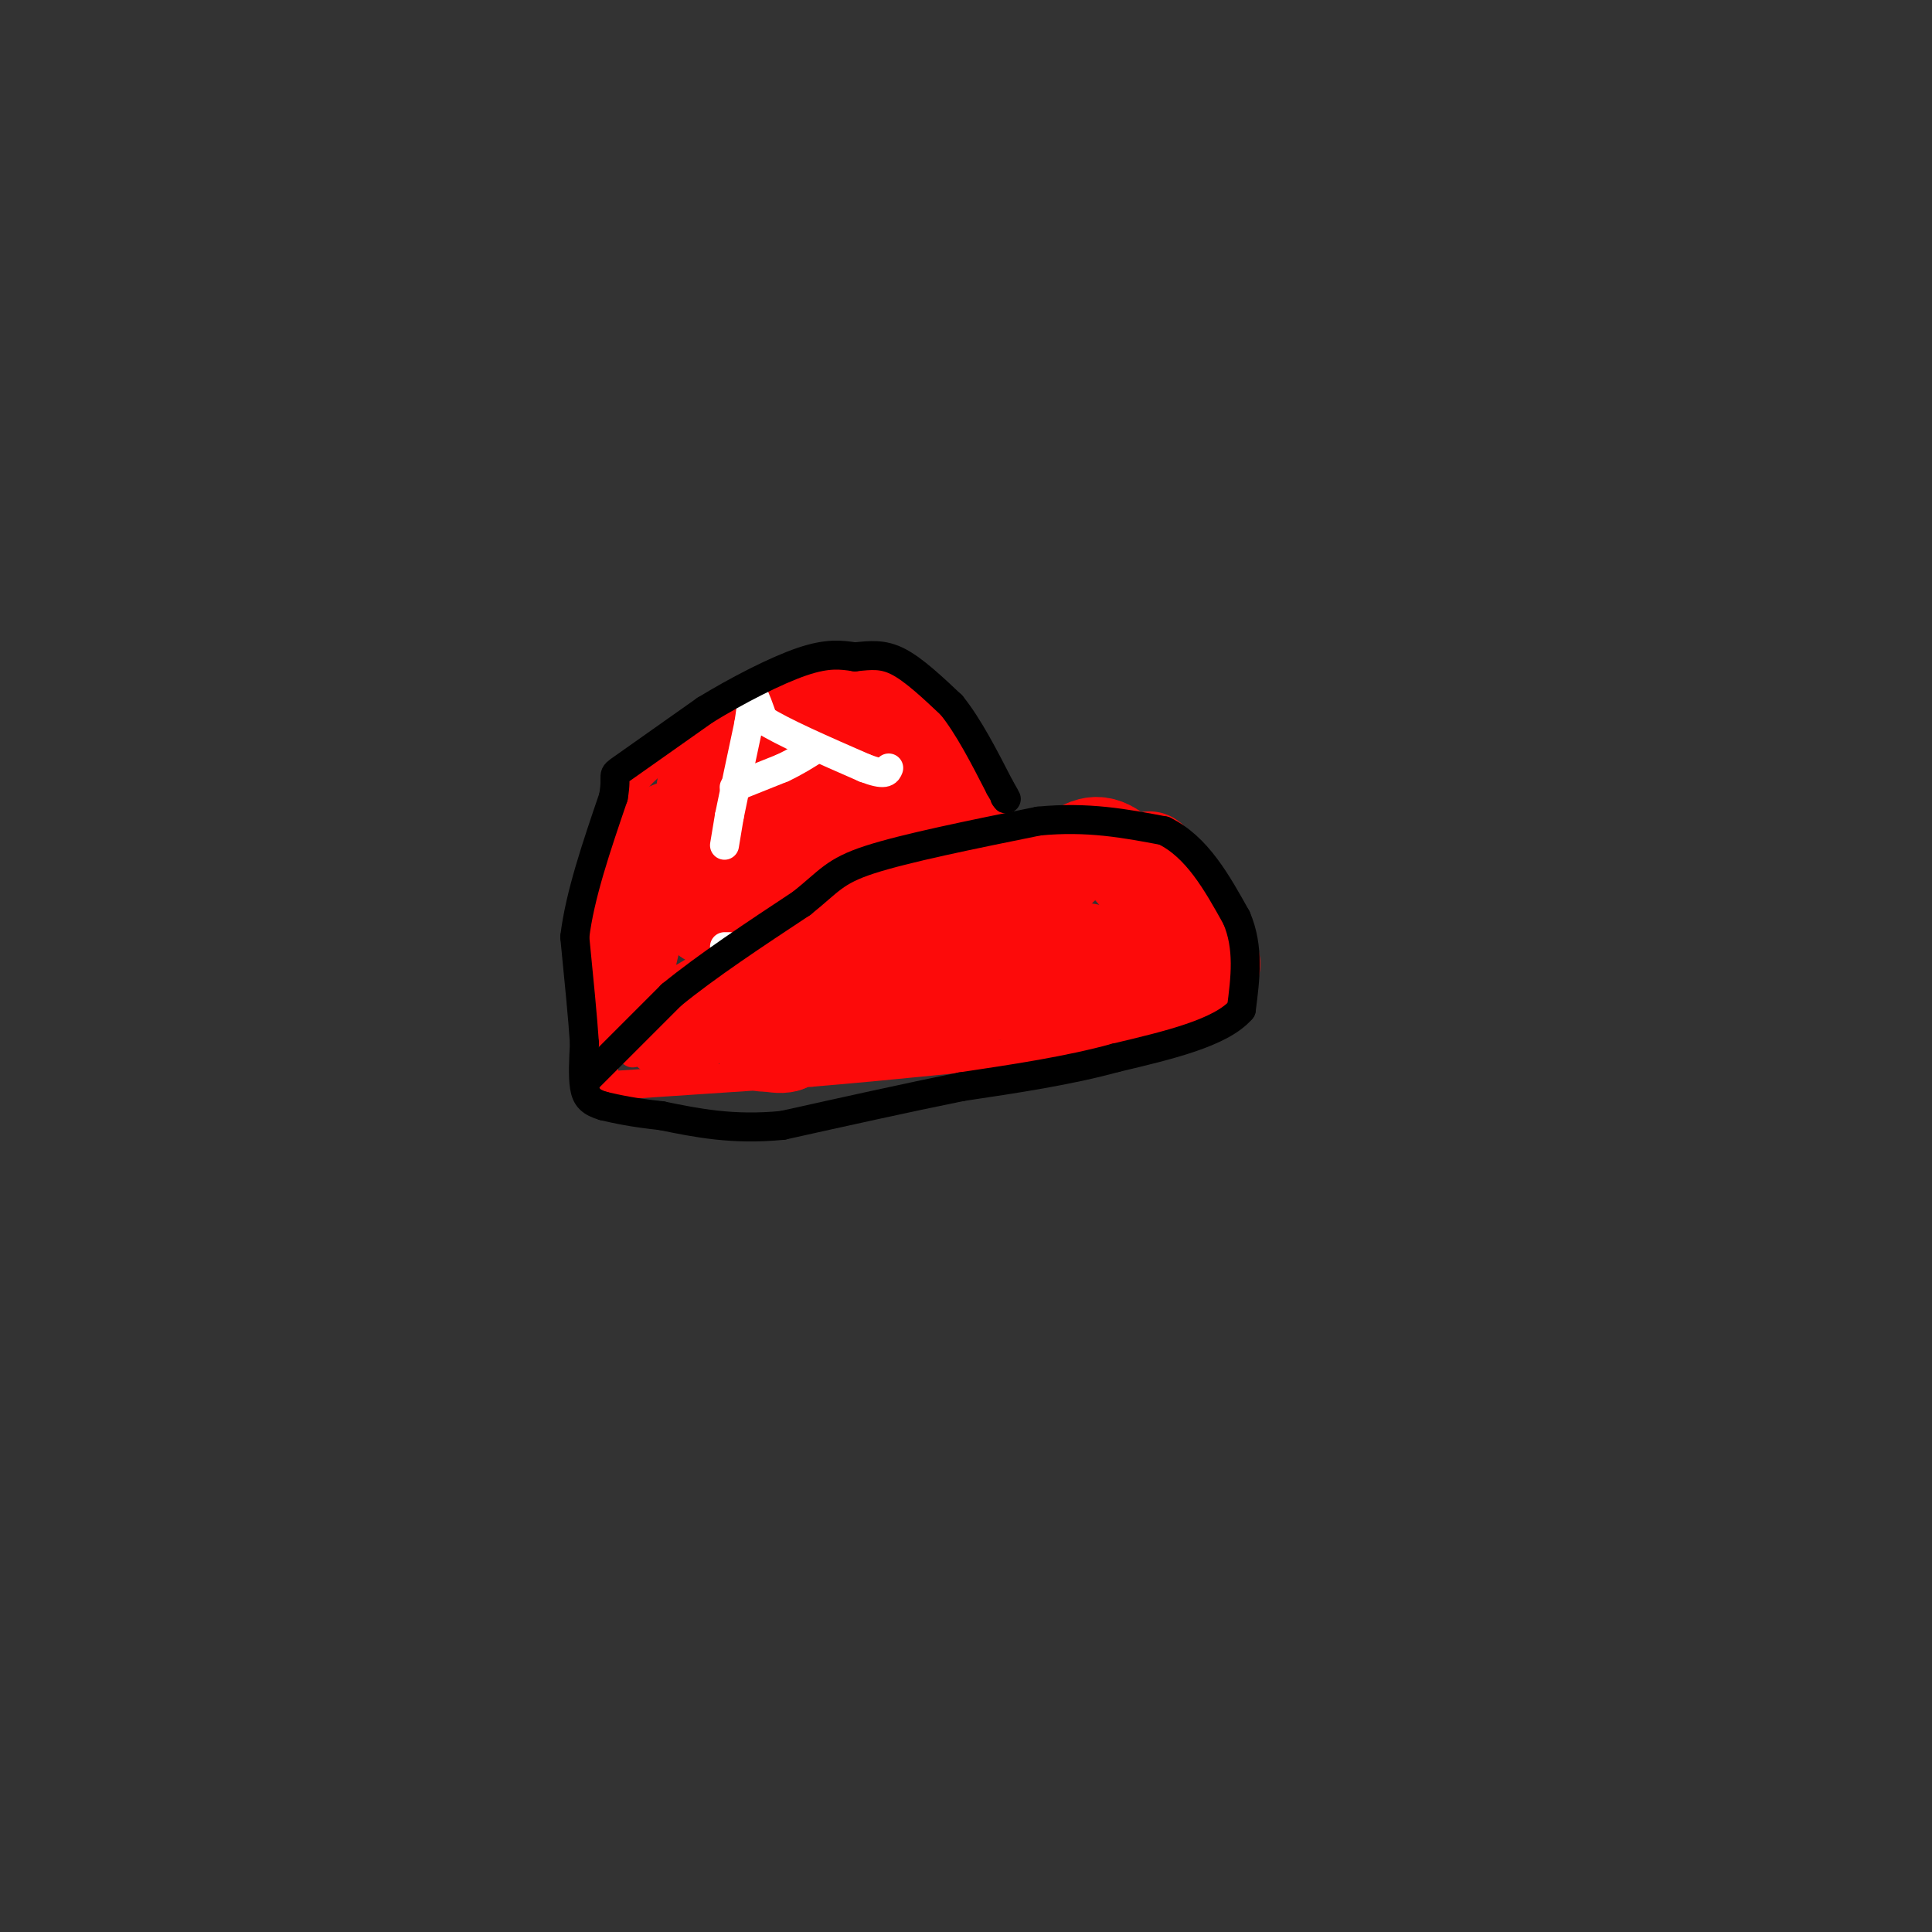 <svg viewBox='0 0 400 400' version='1.1' xmlns='http://www.w3.org/2000/svg' xmlns:xlink='http://www.w3.org/1999/xlink'><rect x="0" y="0" width="400" height="400" fill="#333333" stroke="none"/><g fill='none' stroke='rgb(253,10,10)' stroke-width='6' stroke-linecap='round' stroke-linejoin='round'><path d='M125,222c0.000,0.000 0.000,-39.000 0,-39'/><path d='M125,183c0.756,-10.600 2.644,-17.600 8,-23c5.356,-5.400 14.178,-9.200 23,-13'/><path d='M156,147c4.286,-2.726 3.500,-3.042 7,-4c3.500,-0.958 11.286,-2.560 18,-1c6.714,1.560 12.357,6.280 18,11'/><path d='M199,153c5.167,7.000 9.083,19.000 13,31'/><path d='M212,184c3.667,9.333 6.333,17.167 9,25'/><path d='M221,209c1.500,4.333 0.750,2.667 0,1'/><path d='M131,218c6.083,-7.917 12.167,-15.833 18,-21c5.833,-5.167 11.417,-7.583 17,-10'/><path d='M166,187c12.689,-5.067 35.911,-12.733 50,-15c14.089,-2.267 19.044,0.867 24,4'/><path d='M240,176c6.500,4.333 10.750,13.167 15,22'/><path d='M255,198c2.833,4.000 2.417,3.000 2,2'/><path d='M257,200c0.000,0.000 0.000,2.000 0,2'/><path d='M257,202c-0.500,1.333 -1.750,3.667 -3,6'/><path d='M254,208c-2.333,2.000 -6.667,4.000 -11,6'/><path d='M243,214c-3.833,1.667 -7.917,2.833 -12,4'/><path d='M231,218c-2.833,0.833 -3.917,0.917 -5,1'/><path d='M226,219c-1.489,0.422 -2.711,0.978 -3,0c-0.289,-0.978 0.356,-3.489 1,-6'/><path d='M224,213c0.167,-1.167 0.083,-1.083 0,-1'/><path d='M123,225c0.000,0.000 45.000,-3.000 45,-3'/><path d='M168,222c16.000,-1.333 33.500,-3.167 51,-5'/><path d='M219,217c9.000,-0.833 6.000,-0.417 3,0'/></g>
<g fill='none' stroke='rgb(253,10,10)' stroke-width='20' stroke-linecap='round' stroke-linejoin='round'><path d='M216,210c0.000,0.000 23.000,-1.000 23,-1'/><path d='M239,209c4.333,-3.167 3.667,-10.583 3,-18'/><path d='M242,191c-0.867,-6.400 -4.533,-13.400 -4,-13c0.533,0.400 5.267,8.200 10,16'/><path d='M248,194c2.578,4.311 4.022,7.089 2,5c-2.022,-2.089 -7.511,-9.044 -13,-16'/><path d='M237,183c-3.800,-4.578 -6.800,-8.022 -10,-8c-3.200,0.022 -6.600,3.511 -10,7'/><path d='M217,182c-5.833,2.333 -15.417,4.667 -25,7'/><path d='M192,189c-12.167,4.500 -30.083,12.250 -48,20'/><path d='M144,209c-8.500,4.167 -5.750,4.583 -3,5'/><path d='M141,214c-0.022,-1.044 1.422,-6.156 12,-9c10.578,-2.844 30.289,-3.422 50,-4'/><path d='M203,201c12.978,-1.733 20.422,-4.067 22,-4c1.578,0.067 -2.711,2.533 -7,5'/><path d='M218,202c-8.667,2.667 -26.833,6.833 -45,11'/><path d='M173,213c-8.956,1.578 -8.844,0.022 -9,0c-0.156,-0.022 -0.578,1.489 -1,3'/><path d='M163,216c-0.833,0.500 -2.417,0.250 -4,0'/><path d='M159,216c-0.833,0.000 -0.917,0.000 -1,0'/><path d='M128,209c0.000,0.000 0.100,0.100 0.1,0.1'/><path d='M128,209c0.000,0.000 0.000,-2.000 0,-2'/><path d='M128,207c1.167,-5.167 4.083,-17.083 7,-29'/><path d='M135,178c1.578,-5.711 2.022,-5.489 6,-7c3.978,-1.511 11.489,-4.756 19,-8'/><path d='M160,163c3.000,-2.178 1.000,-3.622 5,-4c4.000,-0.378 14.000,0.311 24,1'/><path d='M189,160c5.357,1.762 6.750,5.667 8,8c1.250,2.333 2.357,3.095 -4,5c-6.357,1.905 -20.179,4.952 -34,8'/><path d='M159,181c-6.321,1.143 -5.125,0.000 -7,2c-1.875,2.000 -6.821,7.143 -5,7c1.821,-0.143 10.411,-5.571 19,-11'/><path d='M166,179c7.929,-2.619 18.250,-3.667 23,-5c4.750,-1.333 3.929,-2.952 3,-5c-0.929,-2.048 -1.964,-4.524 -3,-7'/><path d='M189,162c-2.067,-4.778 -5.733,-13.222 -10,-15c-4.267,-1.778 -9.133,3.111 -14,8'/><path d='M165,155c-4.833,2.667 -9.917,5.333 -15,8'/><path d='M150,163c-3.167,1.333 -3.583,0.667 -4,0'/><path d='M146,163c0.500,-0.833 3.750,-2.917 7,-5'/></g>
<g fill='none' stroke='rgb(255,255,255)' stroke-width='6' stroke-linecap='round' stroke-linejoin='round'><path d='M150,196c0.000,0.000 1.000,0.000 1,0'/><path d='M150,175c0.000,0.000 1.000,-6.000 1,-6'/><path d='M151,169c0.833,-4.167 2.417,-11.583 4,-19'/><path d='M155,150c0.756,-4.511 0.644,-6.289 1,-6c0.356,0.289 1.178,2.644 2,5'/><path d='M158,149c3.833,2.500 12.417,6.250 21,10'/><path d='M179,159c4.333,1.667 4.667,0.833 5,0'/><path d='M152,163c0.000,0.000 10.000,-4.000 10,-4'/><path d='M162,159c2.833,-1.333 4.917,-2.667 7,-4'/></g>
<g fill='none' stroke='rgb(0,0,0)' stroke-width='6' stroke-linecap='round' stroke-linejoin='round'><path d='M122,223c0.000,0.000 17.000,-17.000 17,-17'/><path d='M139,206c7.333,-6.000 17.167,-12.500 27,-19'/><path d='M166,187c5.756,-4.600 6.644,-6.600 14,-9c7.356,-2.400 21.178,-5.200 35,-8'/><path d='M215,170c10.167,-1.000 18.083,0.500 26,2'/><path d='M241,172c6.833,3.333 10.917,10.667 15,18'/><path d='M256,190c2.667,6.167 1.833,12.583 1,19'/><path d='M257,209c-4.167,4.833 -15.083,7.417 -26,10'/><path d='M231,219c-9.667,2.667 -20.833,4.333 -32,6'/><path d='M199,225c-11.500,2.333 -24.250,5.167 -37,8'/><path d='M162,233c-10.333,1.000 -17.667,-0.500 -25,-2'/><path d='M137,231c-6.167,-0.667 -9.083,-1.333 -12,-2'/><path d='M125,229c-2.756,-0.800 -3.644,-1.800 -4,-4c-0.356,-2.200 -0.178,-5.600 0,-9'/><path d='M121,216c-0.333,-5.167 -1.167,-13.583 -2,-22'/><path d='M119,194c1.000,-8.500 4.500,-18.750 8,-29'/><path d='M127,165c0.933,-5.311 -0.733,-4.089 2,-6c2.733,-1.911 9.867,-6.956 17,-12'/><path d='M146,147c6.600,-4.044 14.600,-8.156 20,-10c5.400,-1.844 8.200,-1.422 11,-1'/><path d='M177,136c3.222,-0.333 5.778,-0.667 9,1c3.222,1.667 7.111,5.333 11,9'/><path d='M197,146c3.500,4.333 6.750,10.667 10,17'/><path d='M207,163c1.833,3.167 1.417,2.583 1,2'/></g>
</svg>